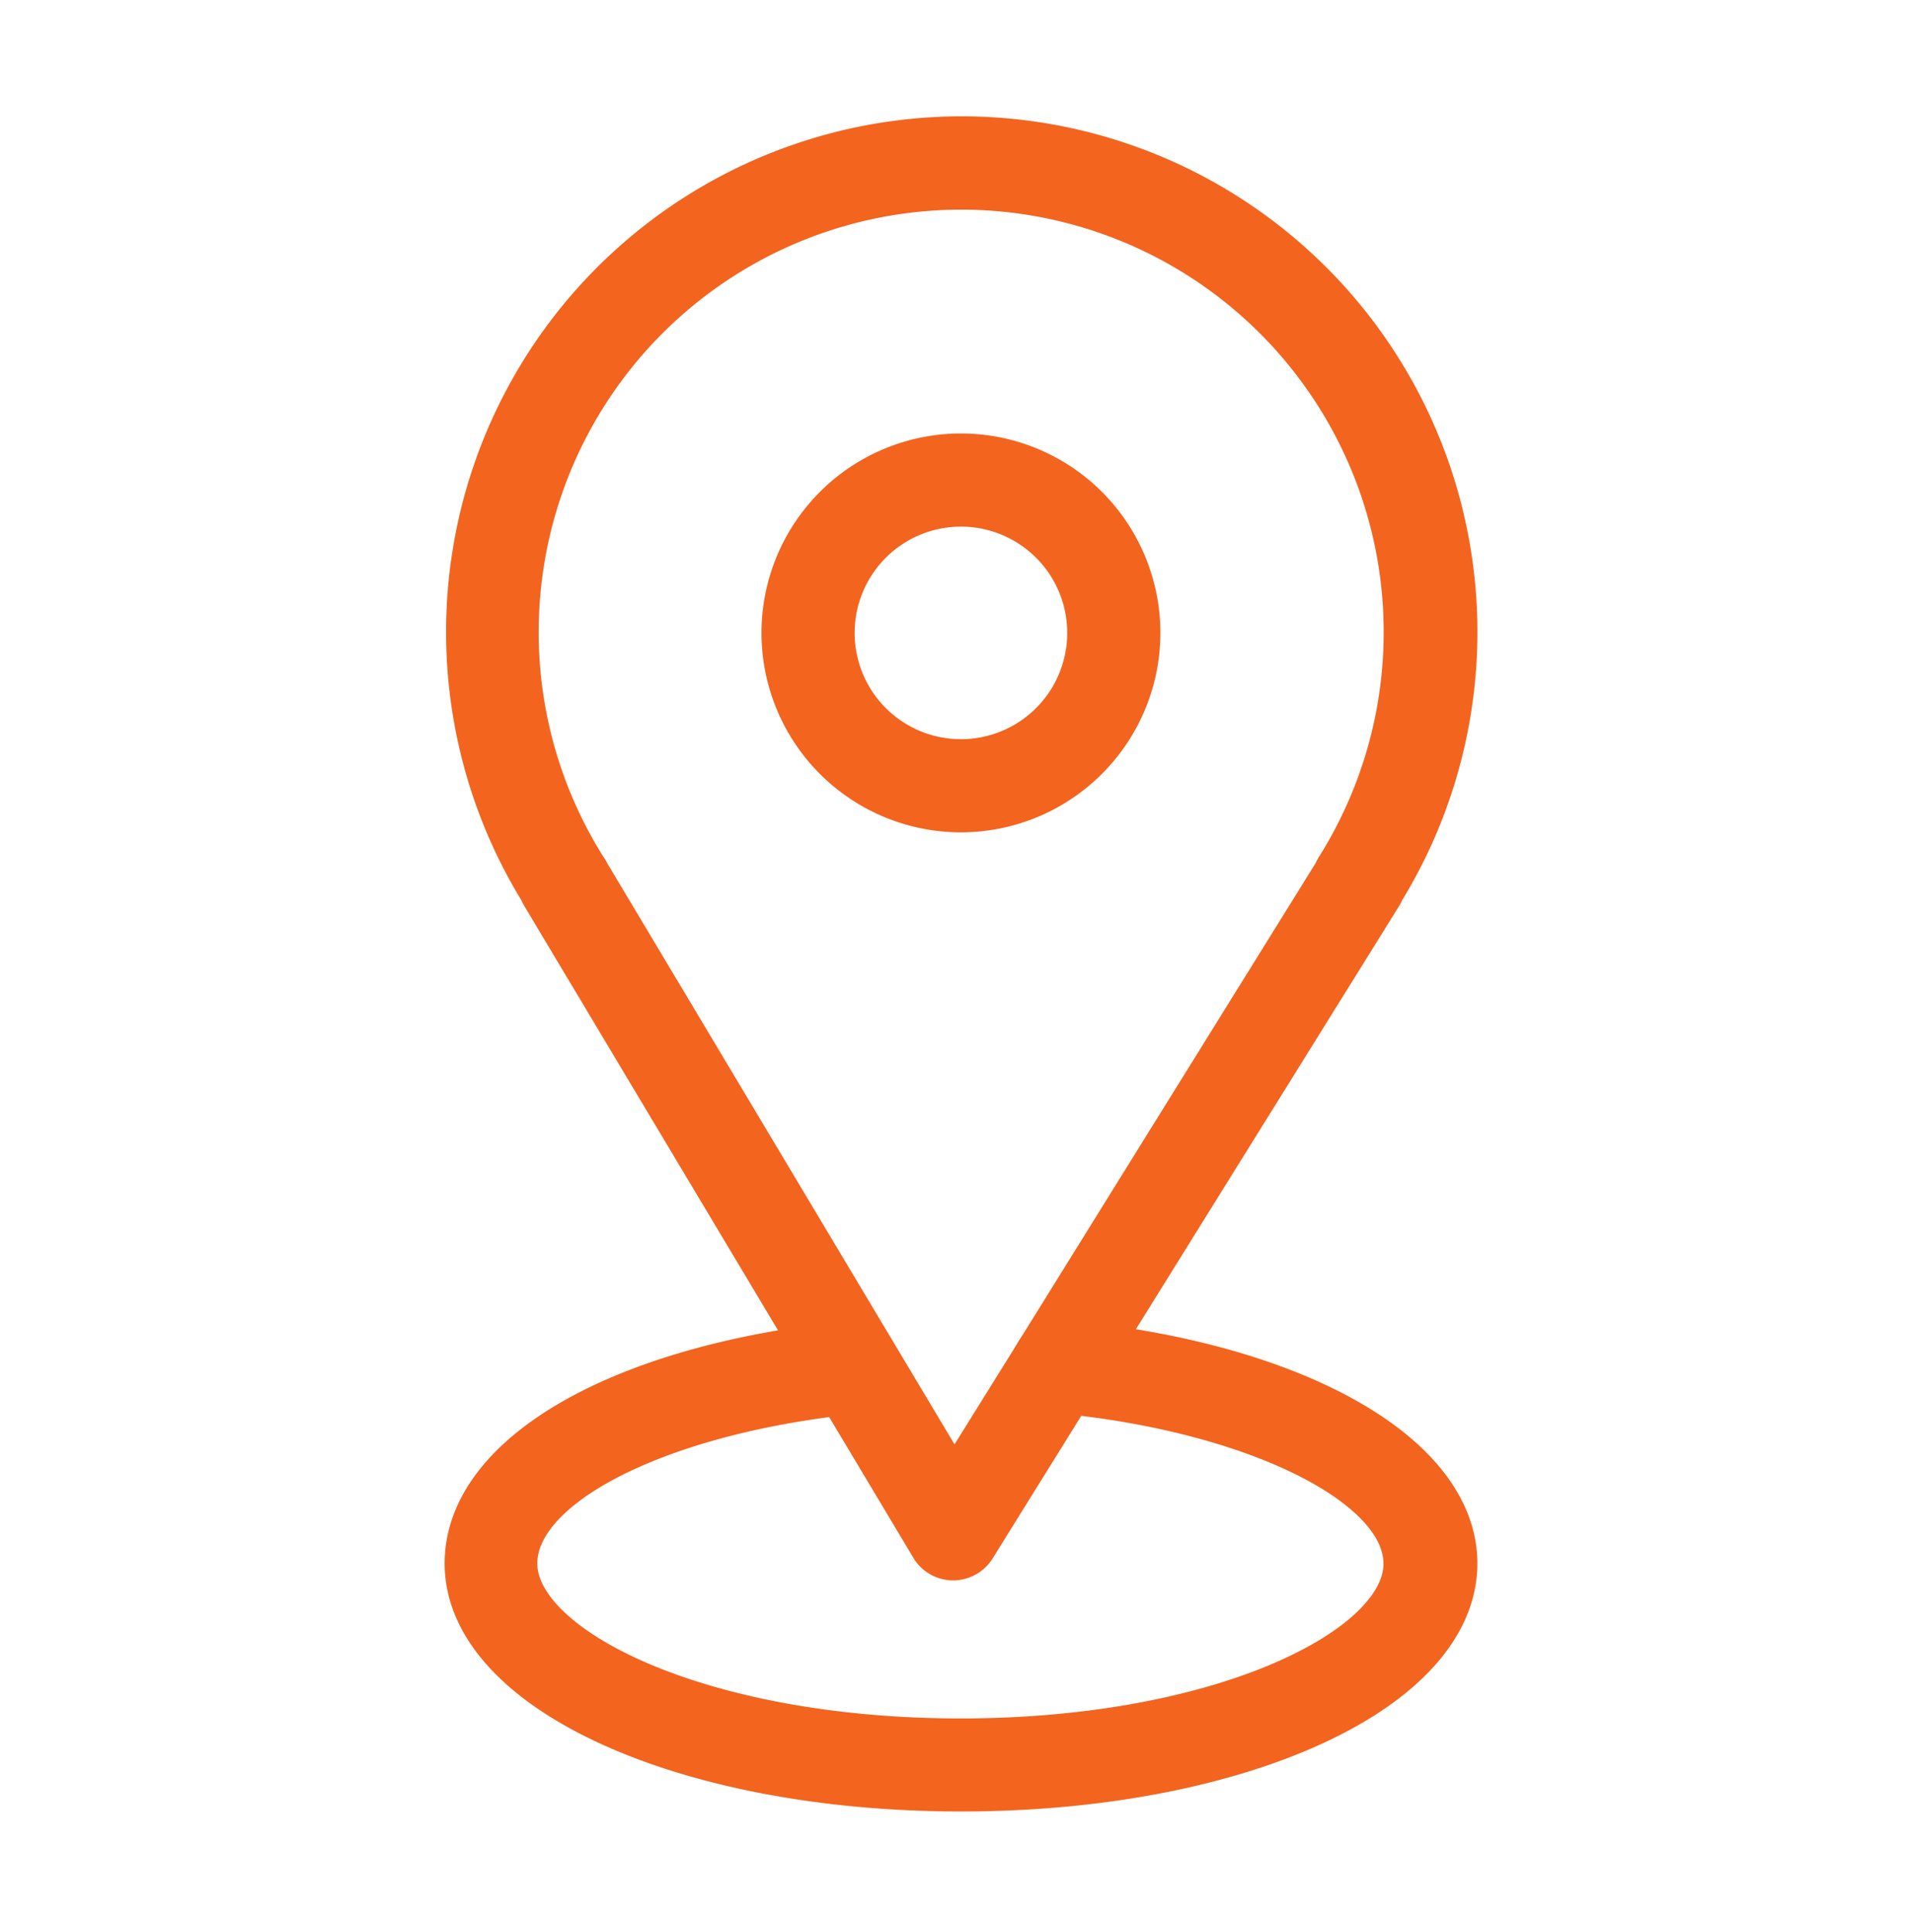 <?xml version="1.0" encoding="UTF-8"?> <svg xmlns="http://www.w3.org/2000/svg" id="Слой_1" data-name="Слой 1" viewBox="0 0 152.99 154.49"> <defs> <style>.cls-1{fill:#f3641f;stroke:#f3641f;stroke-miterlimit:10;stroke-width:3px;}</style> </defs> <title>карта</title> <path class="cls-1" d="M88.36,107.46,110.6,71.7a2,2,0,0,0,.18-.36,39.74,39.74,0,1,0-67.73,0,1.87,1.87,0,0,0,.15.32l21.45,35.88c-16.65,2.36-27.59,9.2-27.59,17.5,0,10.29,17.48,18.34,39.79,18.34s39.8-8,39.8-18.34C116.65,116.71,105.19,109.71,88.36,107.46ZM47,69.35a35.29,35.29,0,1,1,59.74,0,2.42,2.42,0,0,0-.18.36L83.1,107.49c-.35.54-.42.66-.85,1.37l-5.94,9.54L47.24,69.75A1.87,1.87,0,0,0,47,69.35Zm29.81,69.59c-20.83,0-35.34-7.32-35.34-13.89,0-6,10.93-11.58,25.63-13.32l7.23,12.09a2.2,2.2,0,0,0,1.89,1.08h0a2.23,2.23,0,0,0,1.89-1.05l7.59-12.21c14.94,1.62,26.44,7.38,26.44,13.41C112.2,131.62,97.68,138.94,76.85,138.94Z"></path> <path class="cls-1" d="M91.3,50.62A14.45,14.45,0,1,0,76.85,65.07,14.46,14.46,0,0,0,91.3,50.62Zm-24.45,0a10,10,0,1,1,10,10A10,10,0,0,1,66.85,50.62Z"></path> </svg> 